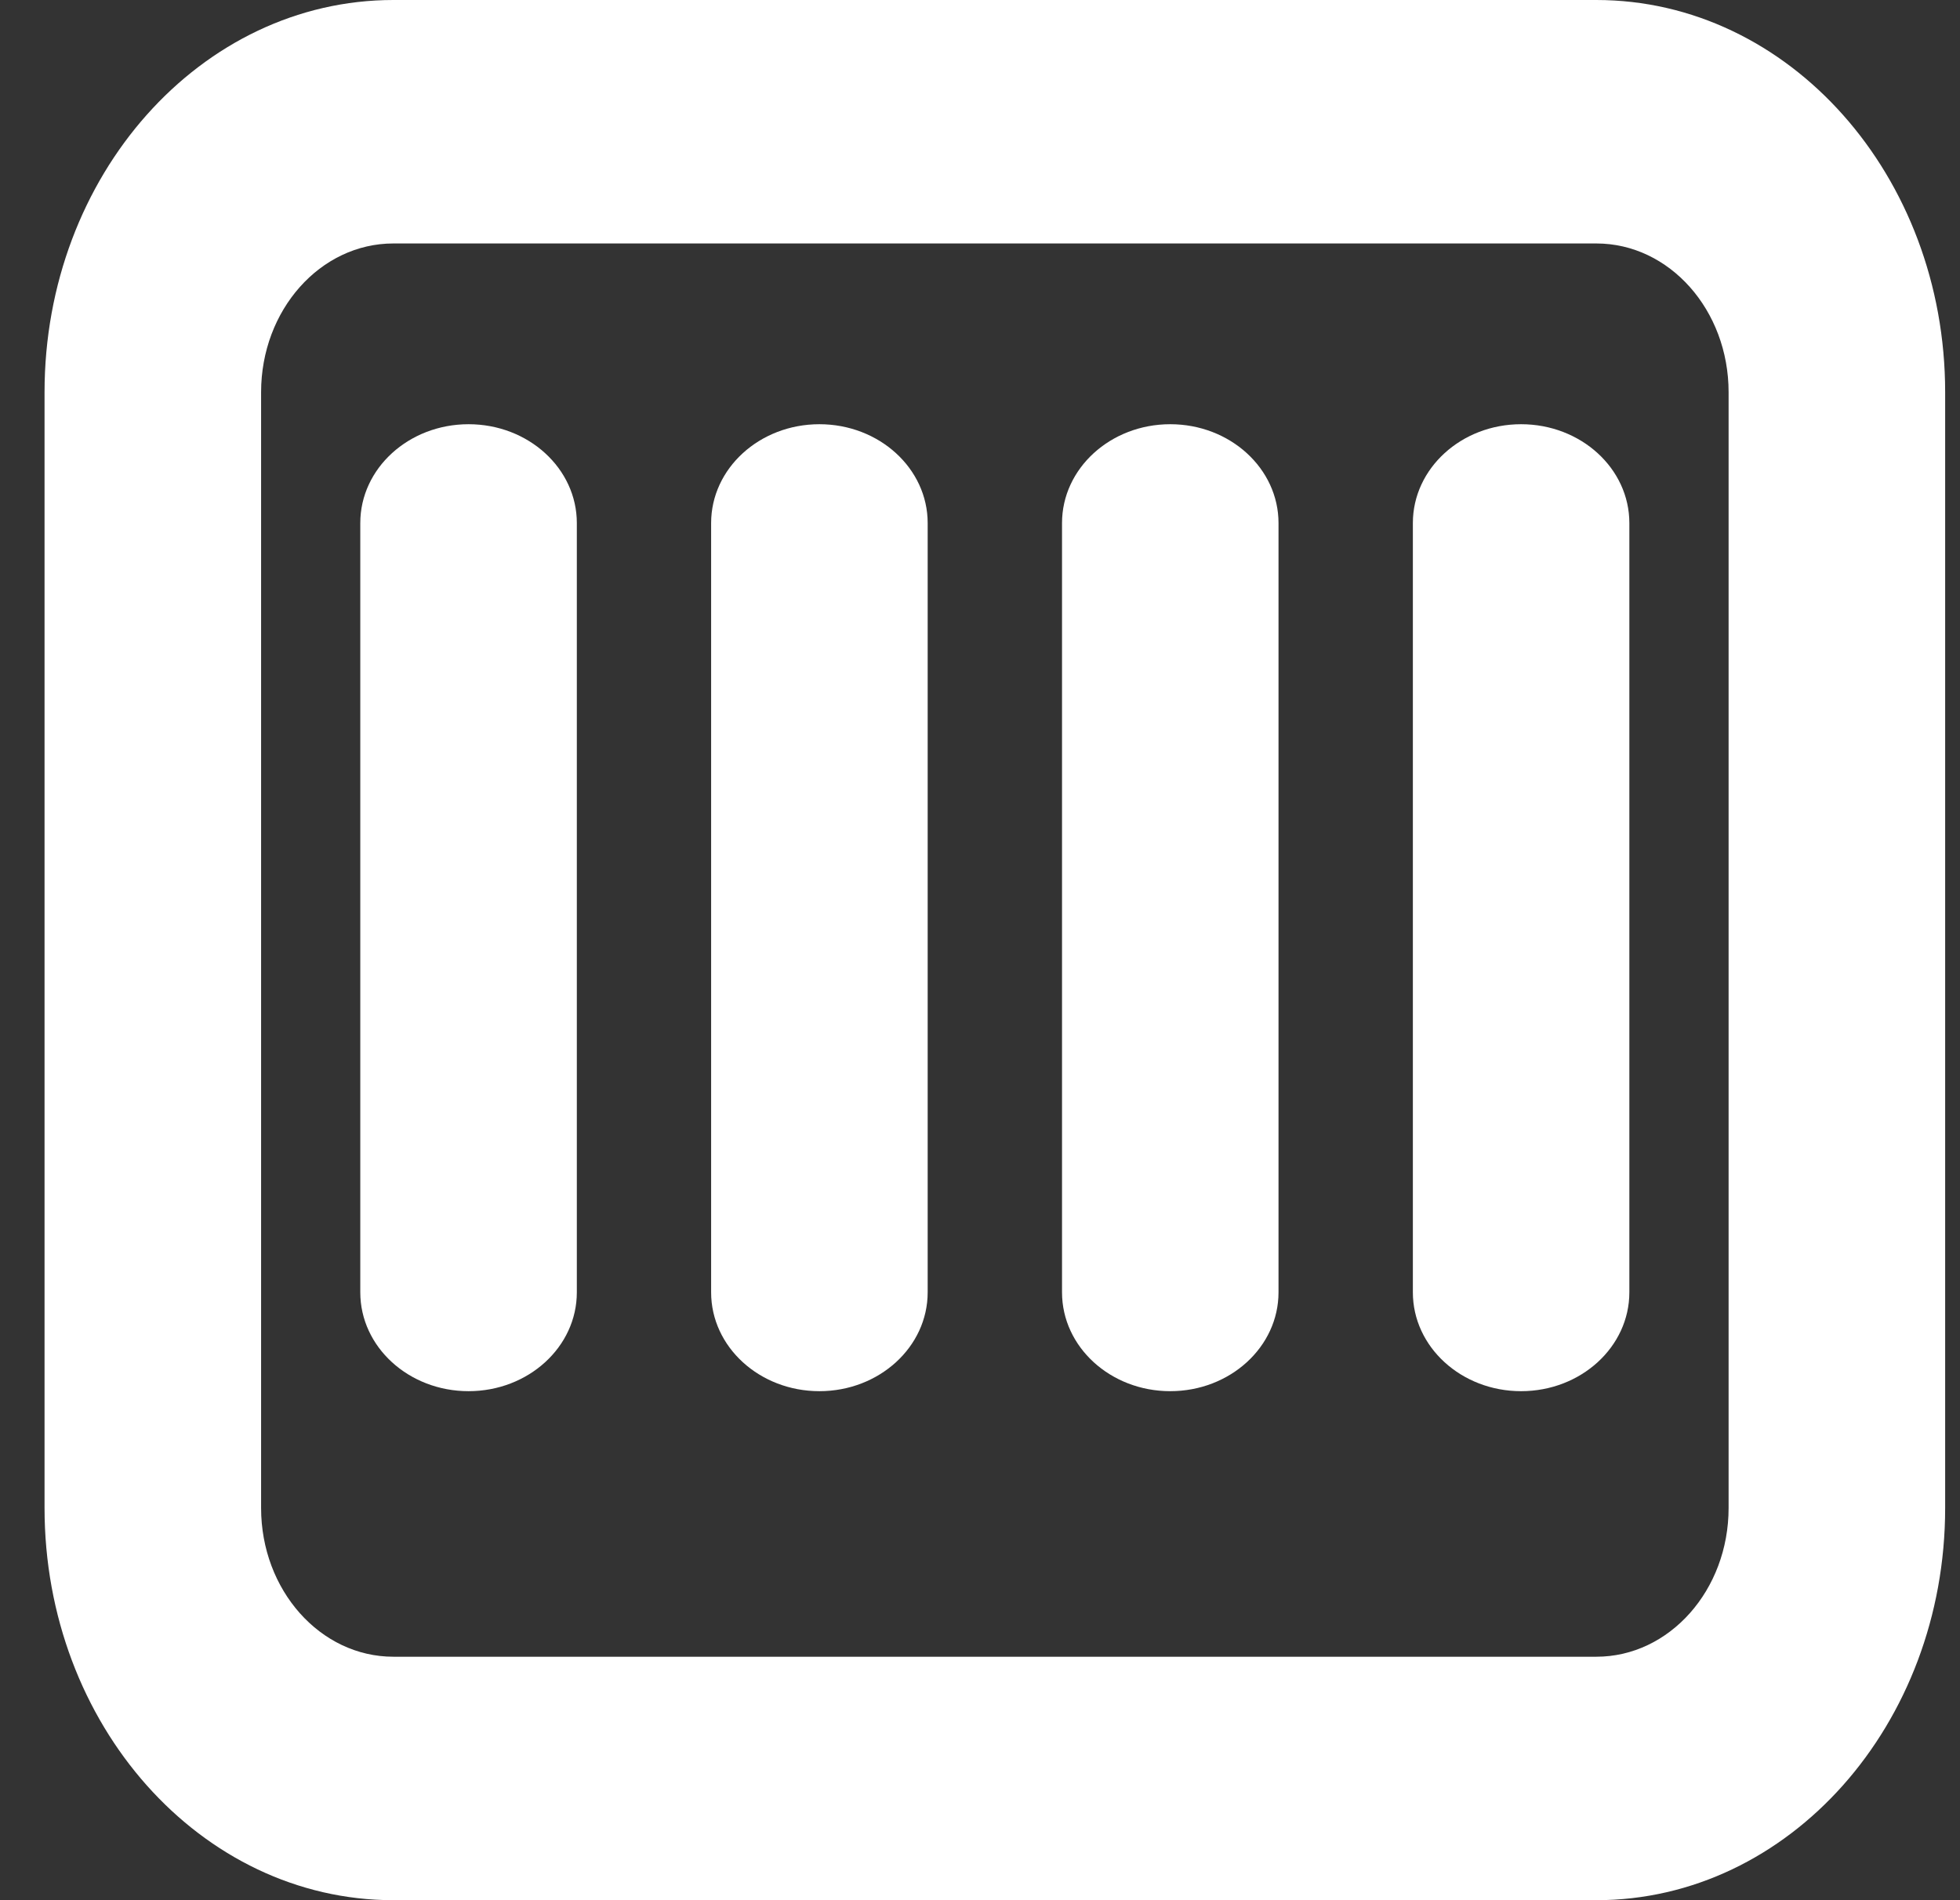<svg xmlns="http://www.w3.org/2000/svg" width="33" height="32" viewBox="0 0 33 32" fill="none"><rect x="0" y="0" width="33" height="32" fill="#333333" stroke="none"/><path fill-rule="evenodd" clip-rule="evenodd" d="M0.75 6.605C0.75 2.957 3.38 0 6.623 0H26.877C30.12 0 32.75 2.957 32.75 6.605V25.395C32.75 29.043 30.12 32 26.877 32H6.623C3.38 32 0.75 29.043 0.75 25.395V6.605ZM6.623 4.1C5.393 4.1 4.396 5.221 4.396 6.605V25.395C4.396 26.779 5.393 27.9 6.623 27.9H26.877C28.107 27.9 29.104 26.779 29.104 25.395V6.605C29.104 5.221 28.107 4.1 26.877 4.1H6.623Z" fill="white"></path><path fill-rule="evenodd" clip-rule="evenodd" d="M7.889 7.144C8.896 7.144 9.712 7.889 9.712 8.809V21.763C9.712 22.683 8.896 23.428 7.889 23.428C6.882 23.428 6.066 22.683 6.066 21.763V8.809C6.066 7.889 6.882 7.144 7.889 7.144ZM13.796 7.144C14.803 7.144 15.619 7.889 15.619 8.809V21.763C15.619 22.683 14.803 23.428 13.796 23.428C12.789 23.428 11.973 22.683 11.973 21.763V8.809C11.973 7.889 12.789 7.144 13.796 7.144ZM19.703 7.144C20.71 7.144 21.526 7.889 21.526 8.809V21.763C21.526 22.683 20.71 23.428 19.703 23.428C18.697 23.428 17.881 22.683 17.881 21.763V8.809C17.881 7.889 18.697 7.144 19.703 7.144ZM25.61 7.144C26.617 7.144 27.433 7.889 27.433 8.809V21.763C27.433 22.683 26.617 23.428 25.61 23.428C24.604 23.428 23.788 22.683 23.788 21.763V8.809C23.788 7.889 24.604 7.144 25.61 7.144Z" fill="white"></path></svg>